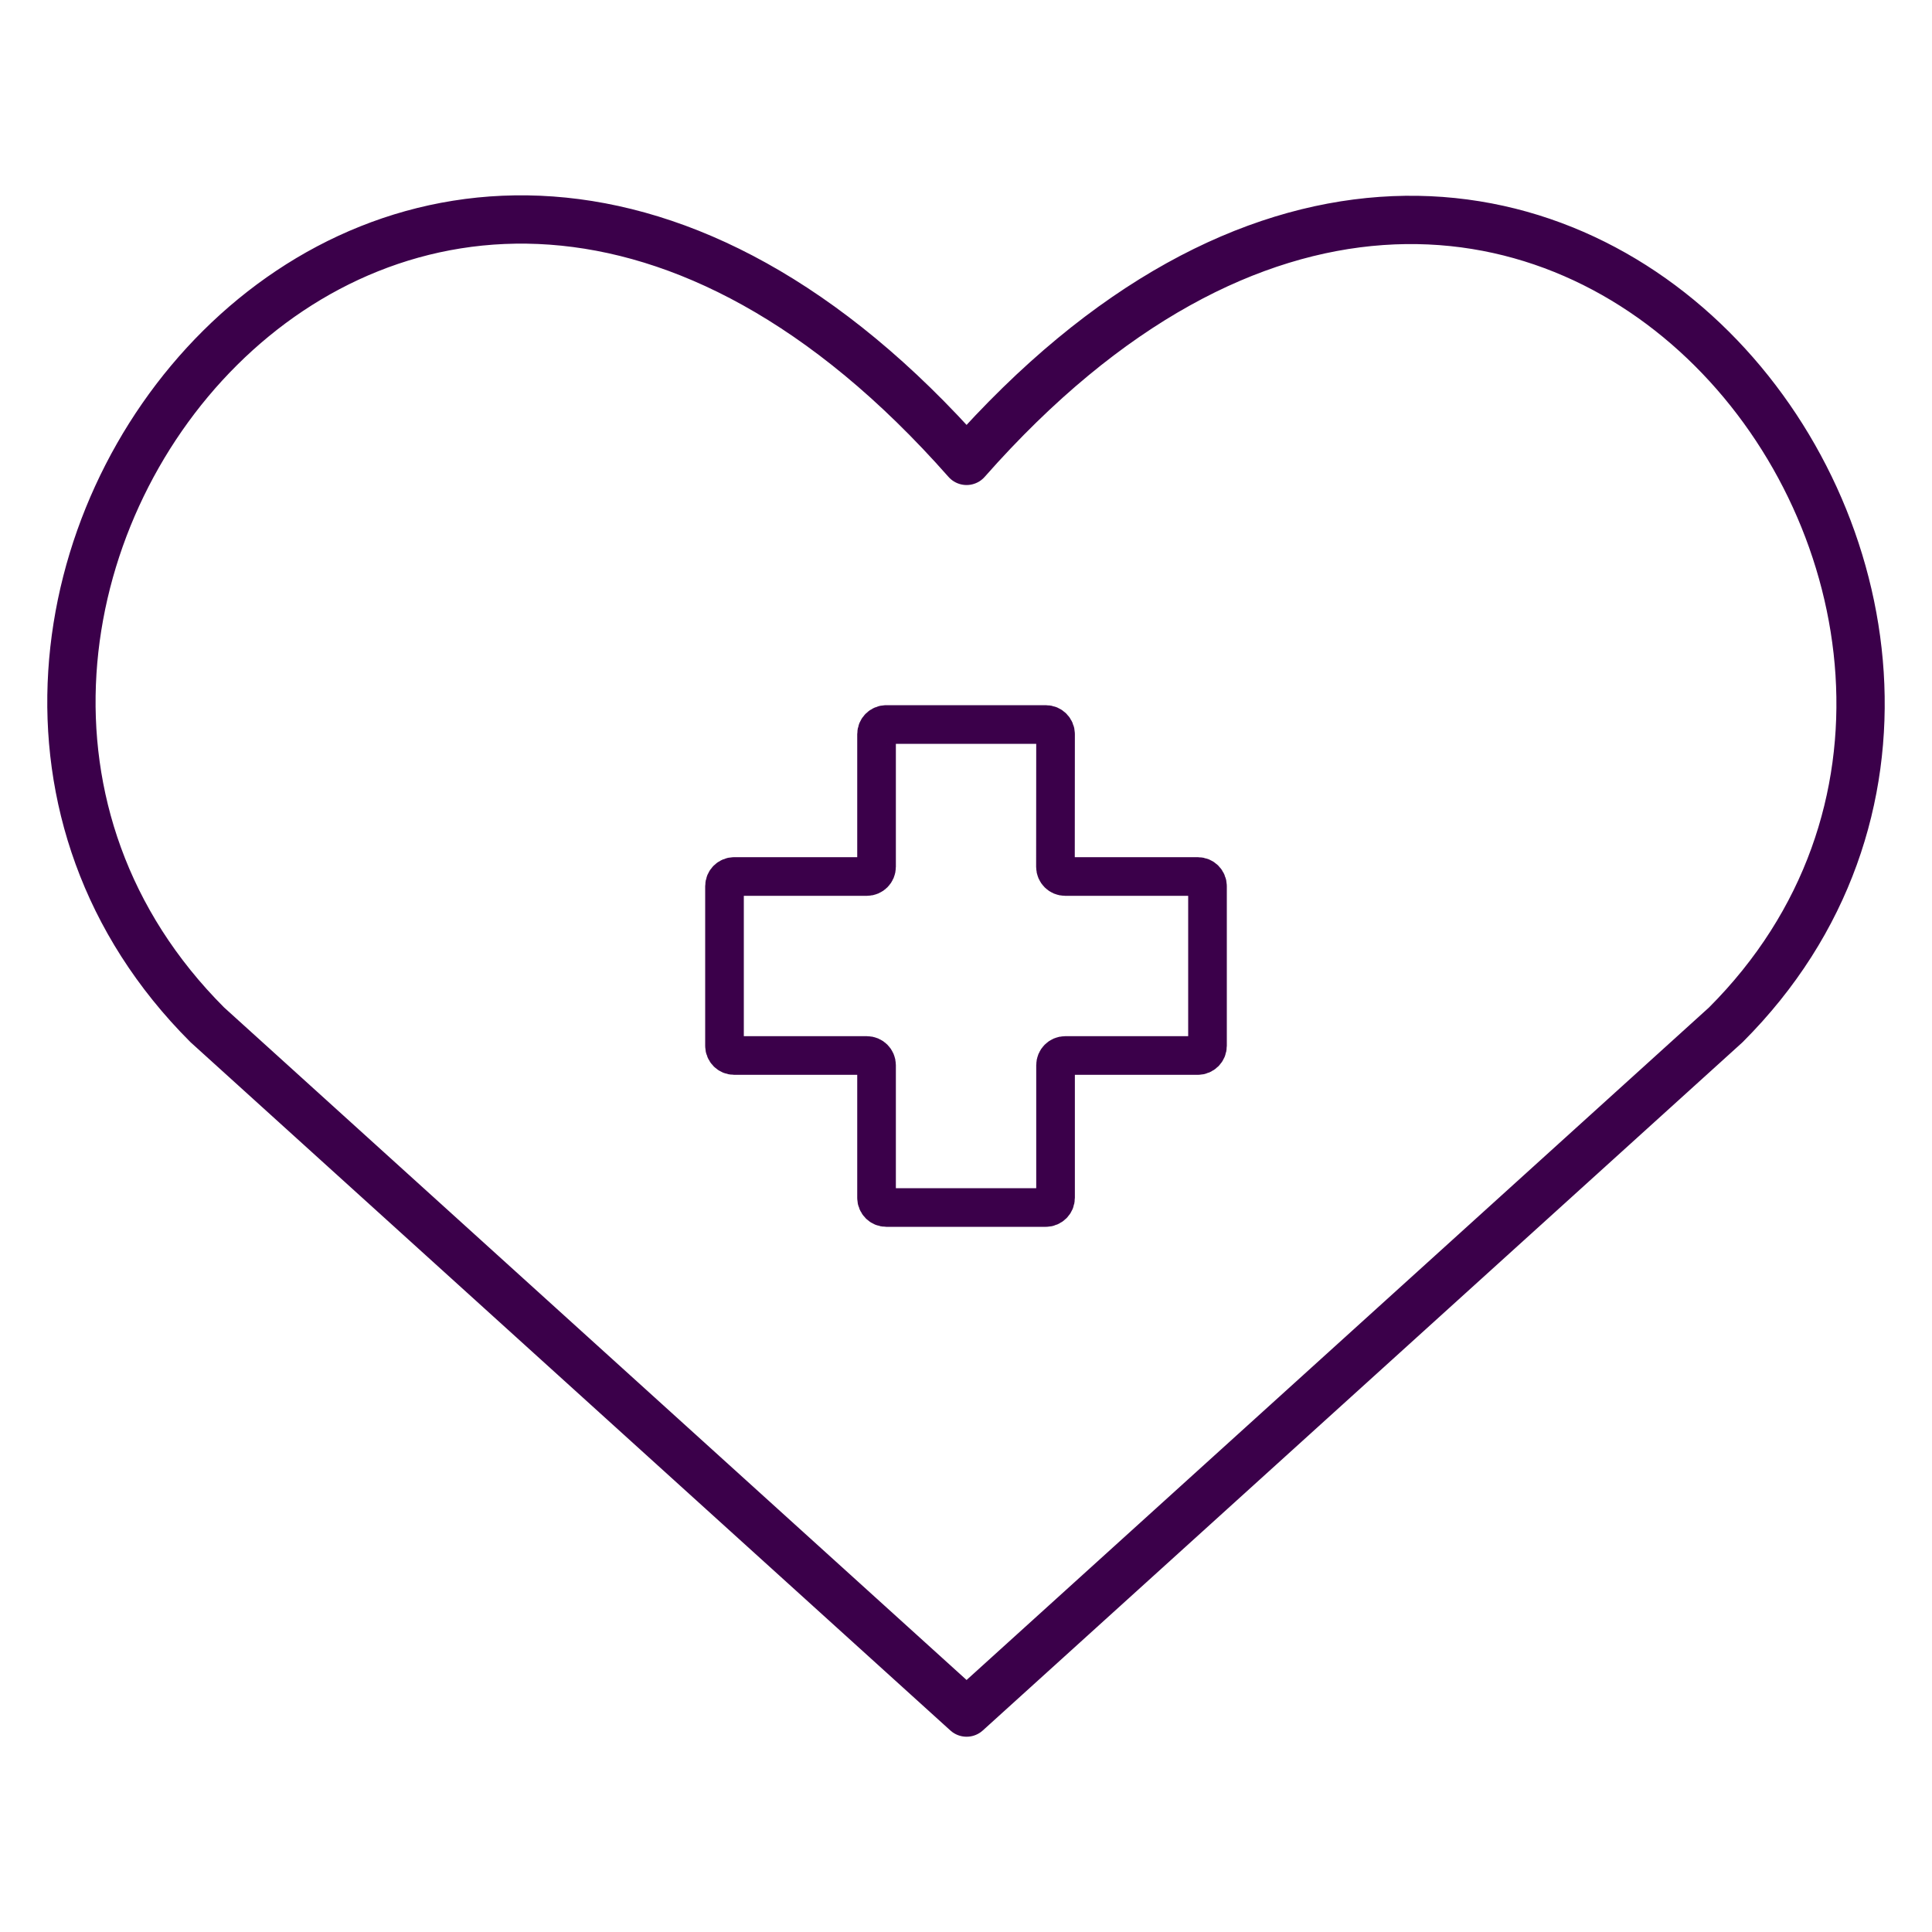 <svg width="40" height="40" viewBox="0 0 40 40" fill="none" xmlns="http://www.w3.org/2000/svg">
<path d="M20.012 35.457L4.292 21.218C-4.252 12.675 8.308 -3.728 20.012 9.542C31.716 -3.728 44.218 12.732 35.731 21.218L20.012 35.457Z" stroke="#3B004A" stroke-linecap="round" stroke-linejoin="round"/>
<path d="M21.854 15.2C21.854 15.09 21.764 15 21.654 15H18.348C18.237 15 18.148 15.089 18.148 15.2V17.947C18.148 18.057 18.058 18.147 17.948 18.147H15.2C15.089 18.147 15 18.236 15 18.347V21.653C15 21.764 15.089 21.853 15.2 21.853H17.948C18.058 21.853 18.148 21.943 18.148 22.053V24.8C18.148 24.91 18.237 25 18.348 25H21.654C21.764 25 21.854 24.91 21.854 24.8V22.053C21.854 21.943 21.943 21.853 22.054 21.853H24.8C24.91 21.853 25 21.764 25 21.653V18.347C25 18.236 24.91 18.147 24.8 18.147H22.052C21.942 18.147 21.852 18.057 21.852 17.947L21.854 15.2Z" stroke="#3B004A" stroke-width="0.8" stroke-linecap="round" stroke-linejoin="round"/>
</svg>
